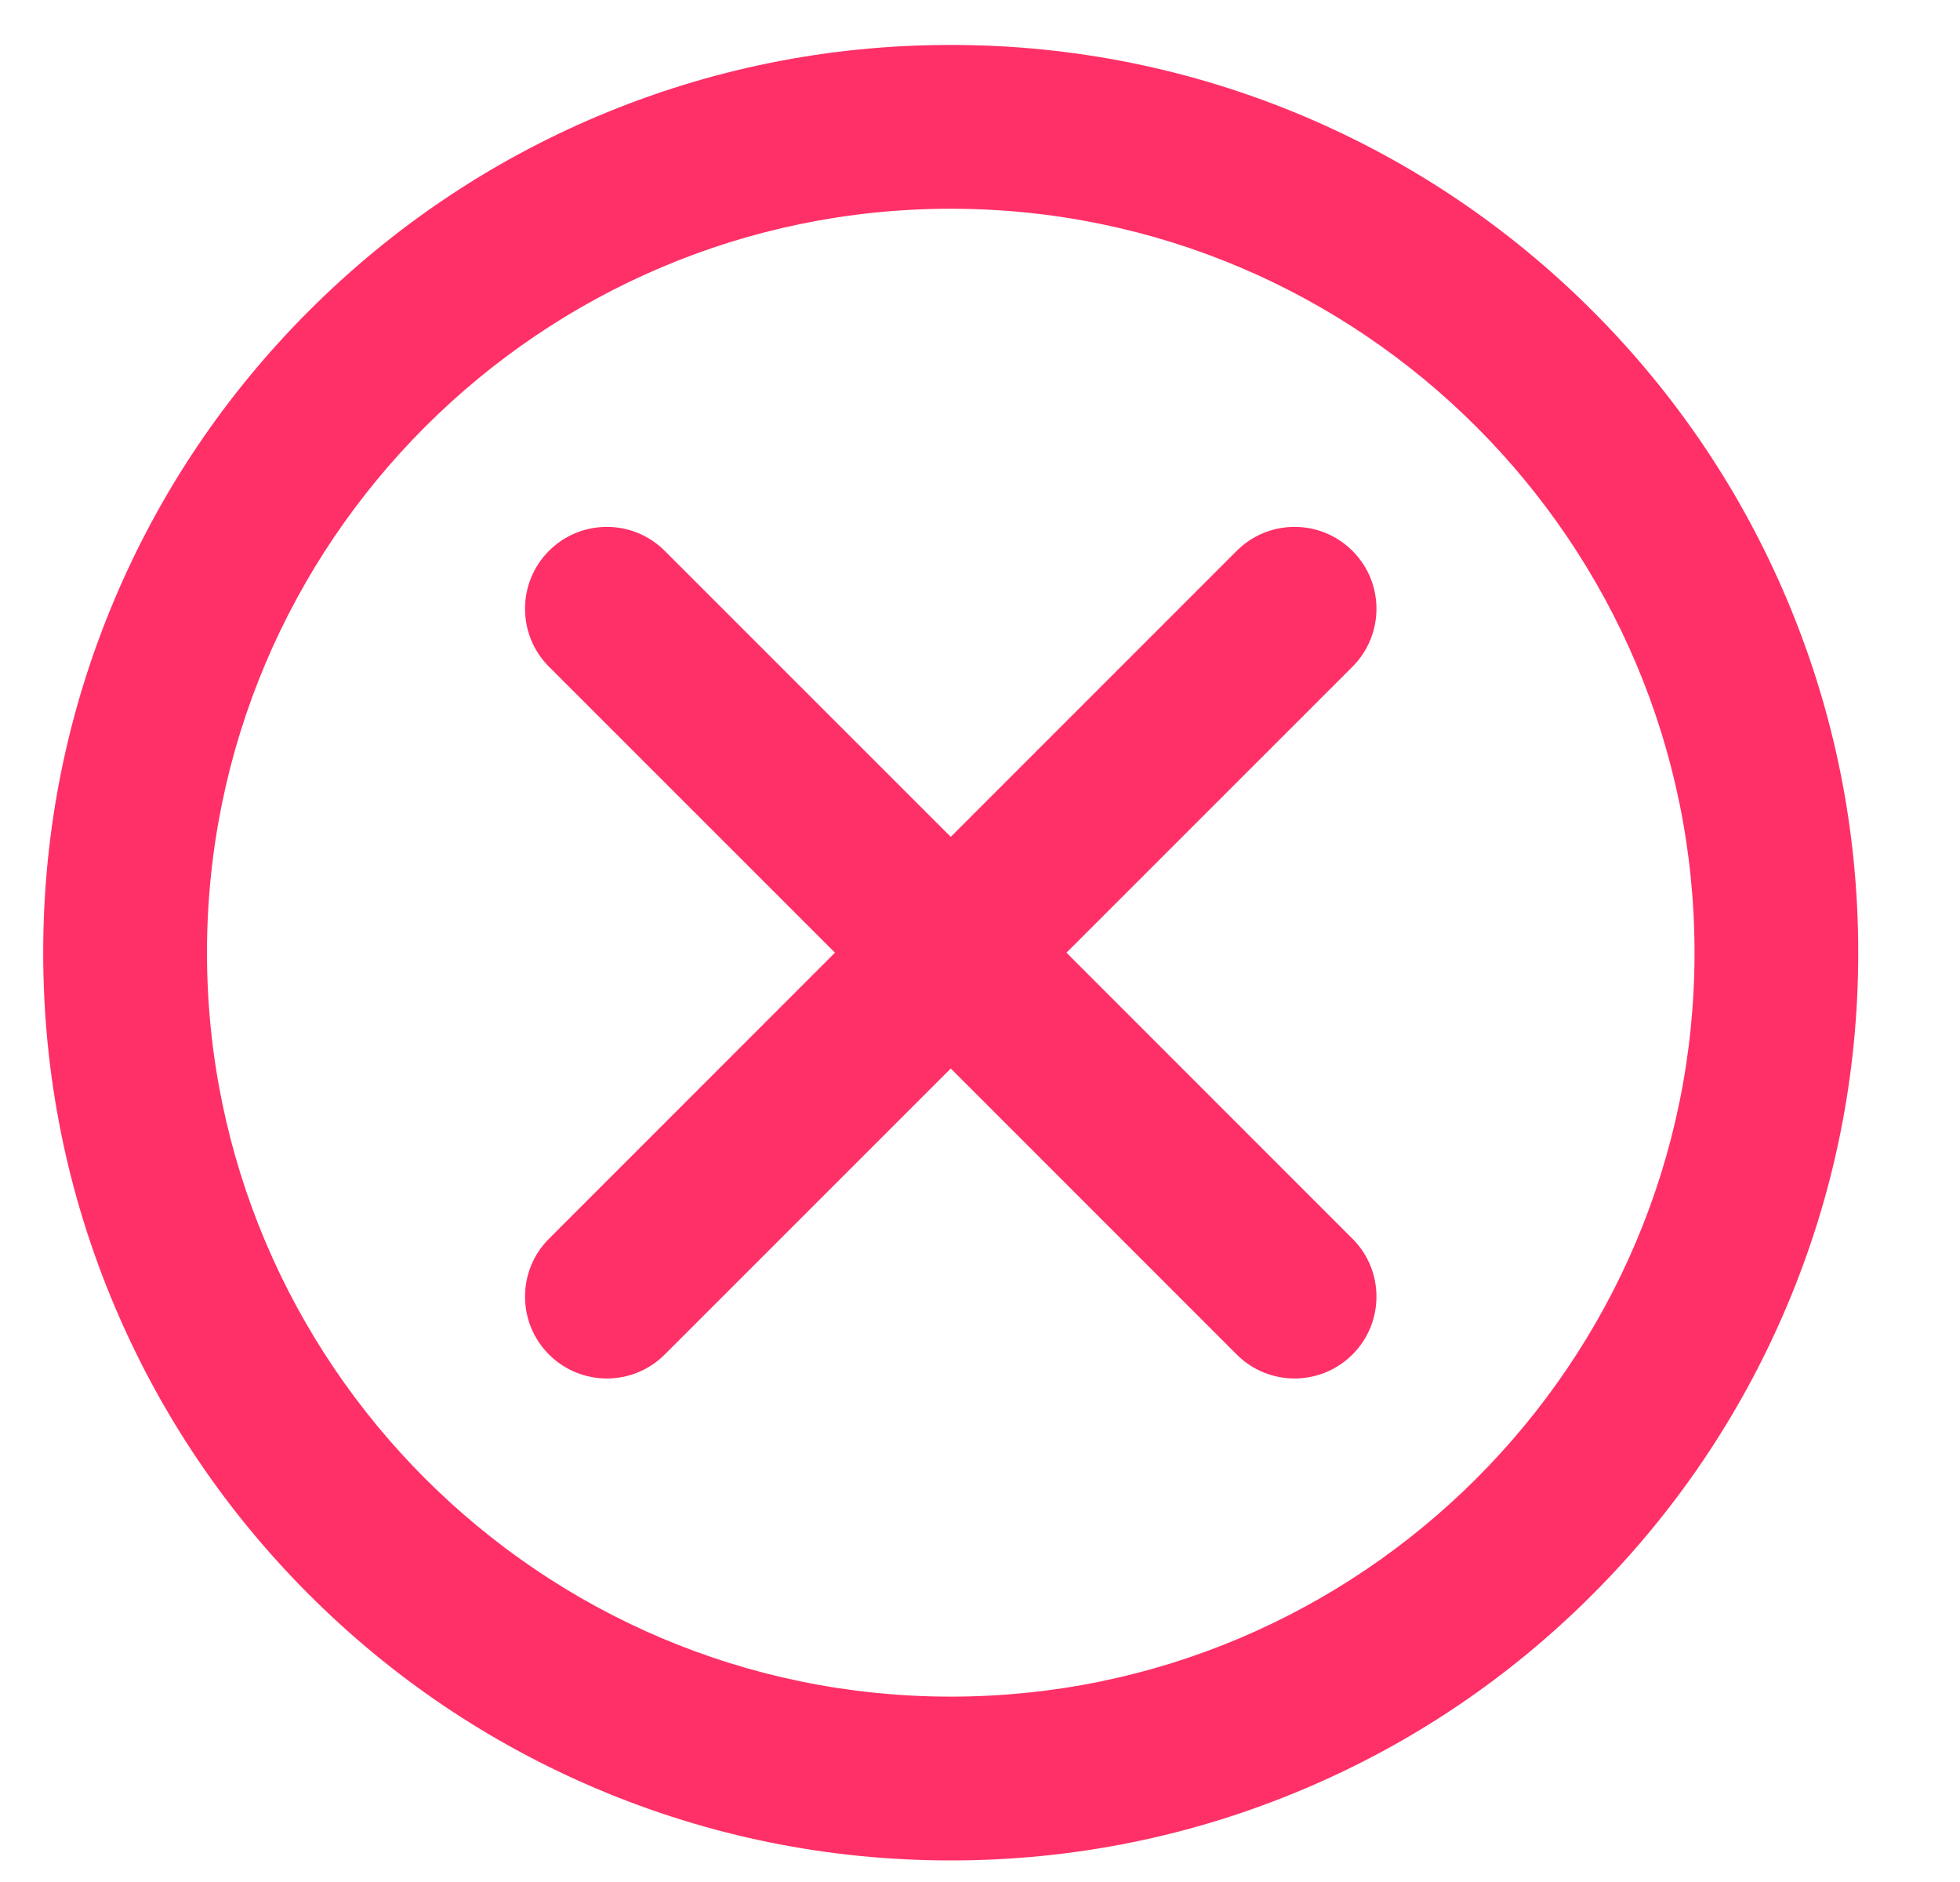<svg width="25" height="24" viewBox="0 0 25 24" fill="none" xmlns="http://www.w3.org/2000/svg">
<path d="M22.792 7.643C22.209 6.264 21.374 5.027 20.312 3.964C19.249 2.901 18.011 2.067 16.633 1.483C15.205 0.88 13.689 0.573 12.127 0.573C10.564 0.573 9.048 0.88 7.62 1.483C6.242 2.066 5.004 2.901 3.941 3.964C2.878 5.027 2.044 6.264 1.461 7.643C0.857 9.071 0.551 10.587 0.551 12.149C0.551 13.711 0.857 15.227 1.461 16.655C2.044 18.033 2.878 19.271 3.941 20.334C5.004 21.397 6.242 22.231 7.62 22.814C9.048 23.418 10.564 23.725 12.127 23.725C13.689 23.725 15.205 23.418 16.633 22.814C18.011 22.232 19.249 21.397 20.312 20.334C21.374 19.271 22.209 18.034 22.792 16.655C23.396 15.227 23.702 13.711 23.702 12.149C23.702 10.586 23.396 9.071 22.792 7.643ZM12.127 21.636C6.895 21.636 2.64 17.38 2.64 12.149C2.64 6.918 6.895 2.662 12.127 2.662C17.358 2.662 21.614 6.918 21.614 12.149C21.614 17.38 17.358 21.636 12.127 21.636V21.636ZM17.251 8.502L13.603 12.149L17.251 15.797C17.659 16.204 17.659 16.866 17.251 17.273C17.047 17.477 16.779 17.579 16.512 17.579C16.245 17.579 15.978 17.477 15.774 17.273L12.127 13.626L8.479 17.273C8.275 17.477 8.008 17.579 7.741 17.579C7.474 17.579 7.206 17.477 7.002 17.273C6.595 16.866 6.595 16.204 7.002 15.797L10.65 12.149L7.002 8.502C6.595 8.094 6.595 7.432 7.002 7.025C7.41 6.617 8.071 6.617 8.479 7.025L12.127 10.672L15.774 7.025C16.182 6.617 16.843 6.617 17.251 7.025C17.659 7.432 17.659 8.094 17.251 8.502H17.251Z" fill="#FF3067"/>
</svg>
